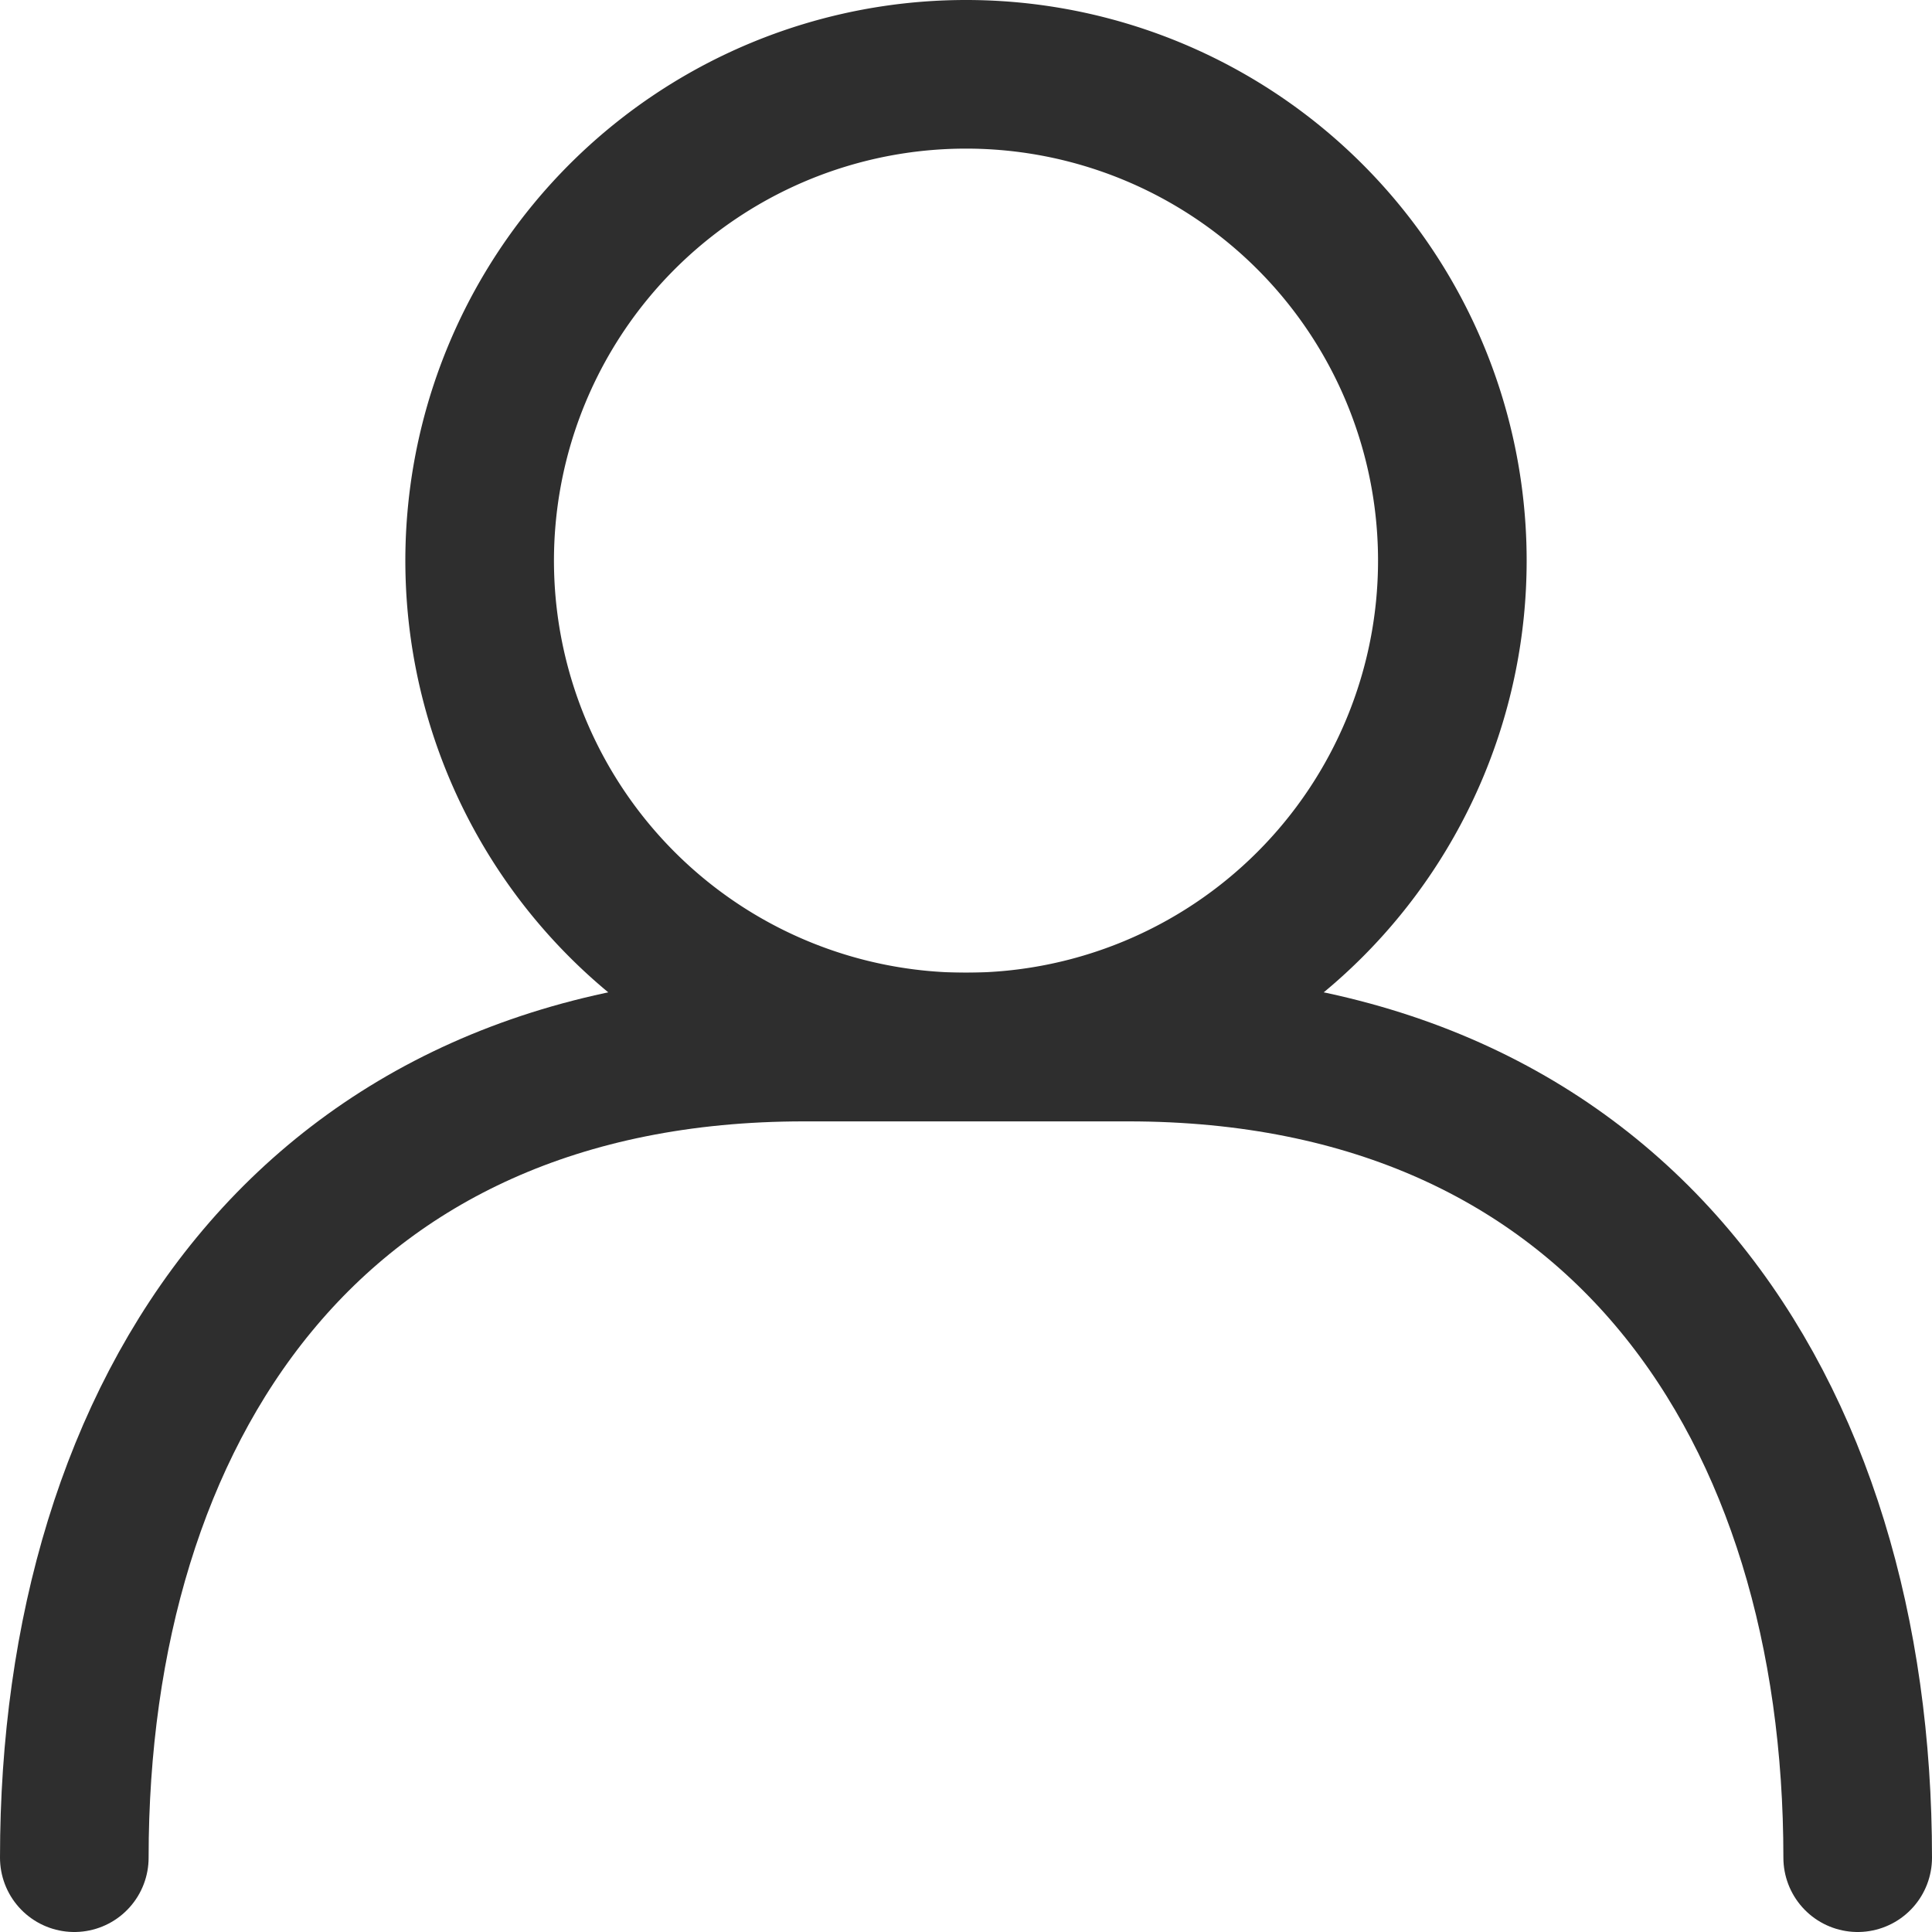 <svg id="Group_16751" data-name="Group 16751" xmlns="http://www.w3.org/2000/svg" xmlns:xlink="http://www.w3.org/1999/xlink" width="26" height="26" viewBox="0 0 26 26">
  <defs>
    <clipPath id="clip-path">
      <rect id="Rectangle_5528" data-name="Rectangle 5528" width="26" height="26" fill="none" stroke="#2e2e2e" stroke-width="1"/>
    </clipPath>
  </defs>
  <g id="Group_16750" data-name="Group 16750" clip-path="url(#clip-path)">
    <path id="Path_23948" data-name="Path 23948" d="M19.545,7.545A6.545,6.545,0,1,1,13,1,6.544,6.544,0,0,1,19.545,7.545Z" fill="none" stroke="#2e2e2e" stroke-linecap="round" stroke-linejoin="round" stroke-width="2"/>
    <path id="Path_23949" data-name="Path 23949" d="M1,25c0-6.03,3.185-10.909,9.818-10.909h4.364C21.815,14.091,25,18.97,25,25" fill="none" stroke="#2e2e2e" stroke-linecap="round" stroke-linejoin="round" stroke-width="2"/>
  </g>
</svg>

